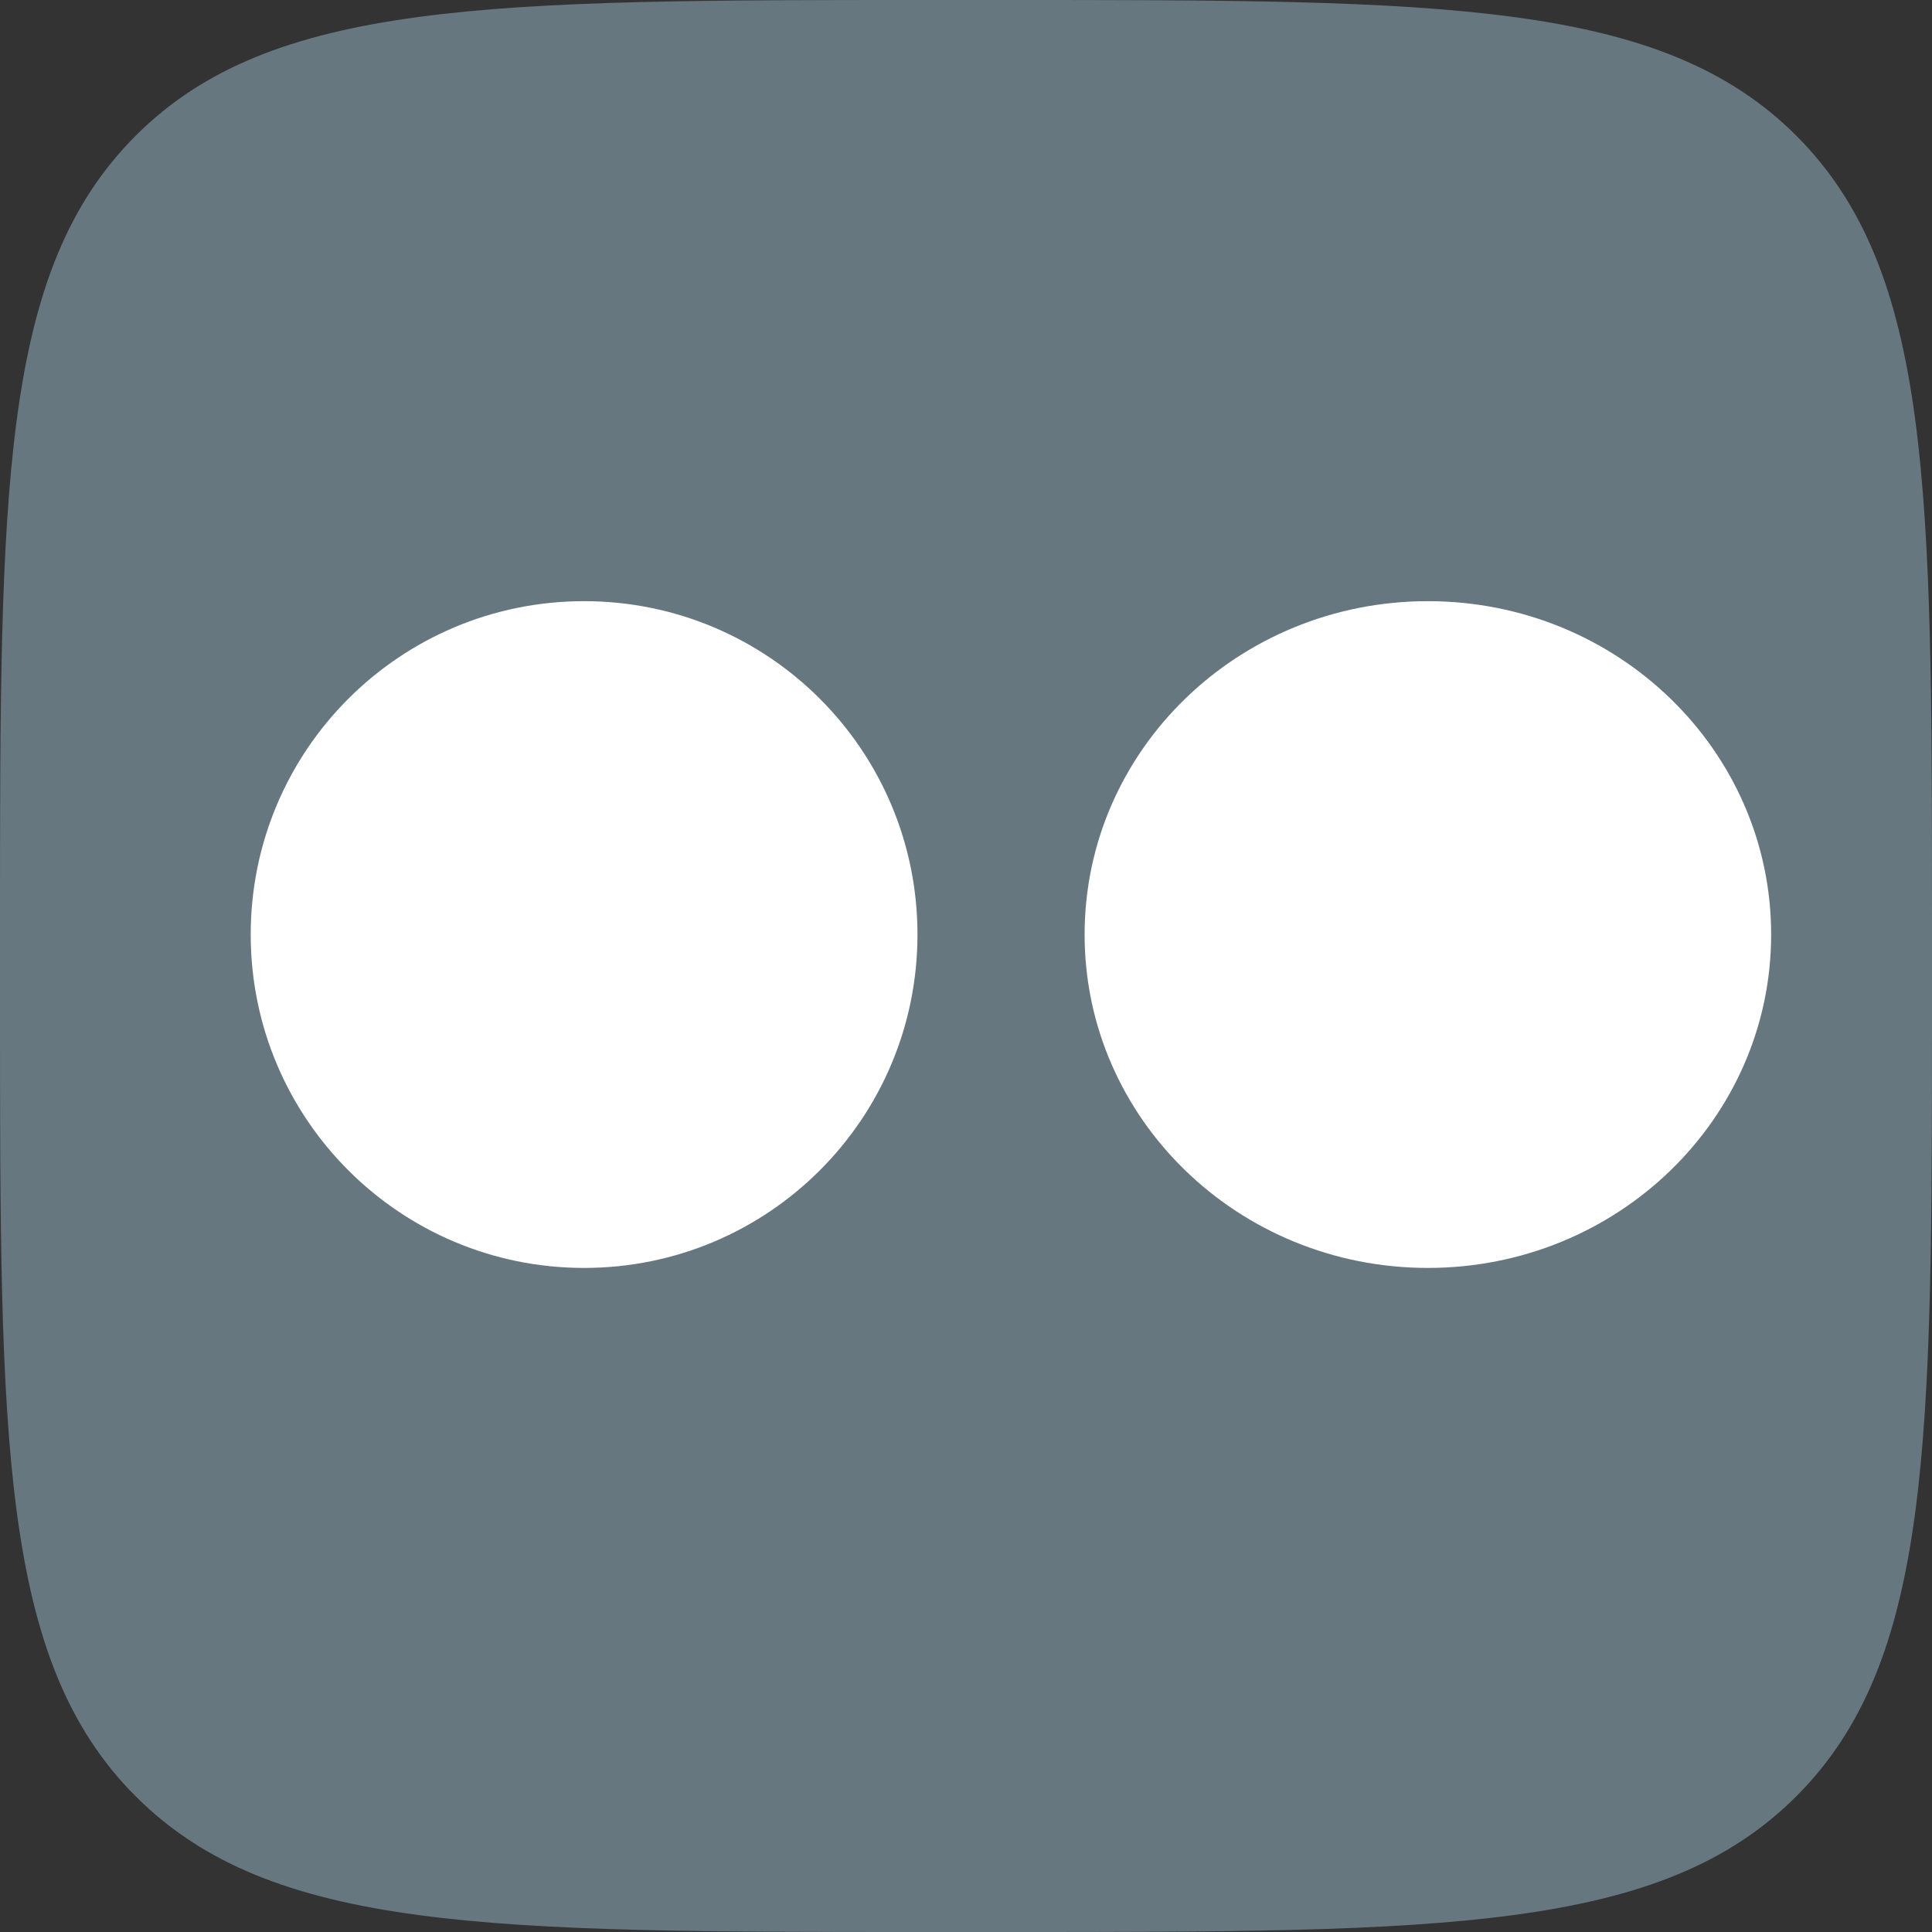 <?xml version="1.0" encoding="UTF-8"?> <svg xmlns="http://www.w3.org/2000/svg" id="Icons" version="1.1" viewBox="0 0 215 215"><rect x="0" y="0" width="215" height="215" fill="#333333" stroke="none"/><defs><style> .st0 { fill: #fff; } .st1 { fill: #667780; } </style></defs><path id="Background" class="st1" d="M0,103.2C0,54.5,0,30.2,15.1,15.1S54.6,0,103.2,0h8.6C160.4,0,184.8,0,199.9,15.1s15.1,39.4,15.1,88.1v8.6c0,48.7,0,73-15.1,88.1s-39.4,15.1-88.1,15.1h-8.6c-48.7,0-73,0-88.1-15.1S0,160.4,0,111.8v-8.6Z"></path><path id="path4776" class="st0" d="M102.1,104c0,20.5-16.6,37.1-37.1,37.1s-37.1-16.6-37.1-37.1,16.6-37.1,37.1-37.1,37.1,16.6,37.1,37.1Z"></path><path id="path4778" class="st0" d="M197.1,104c0,20.5-17.1,37.1-38.2,37.1s-38.2-16.6-38.2-37.1,17.1-37.1,38.2-37.1,38.2,16.6,38.2,37.1Z"></path></svg> 